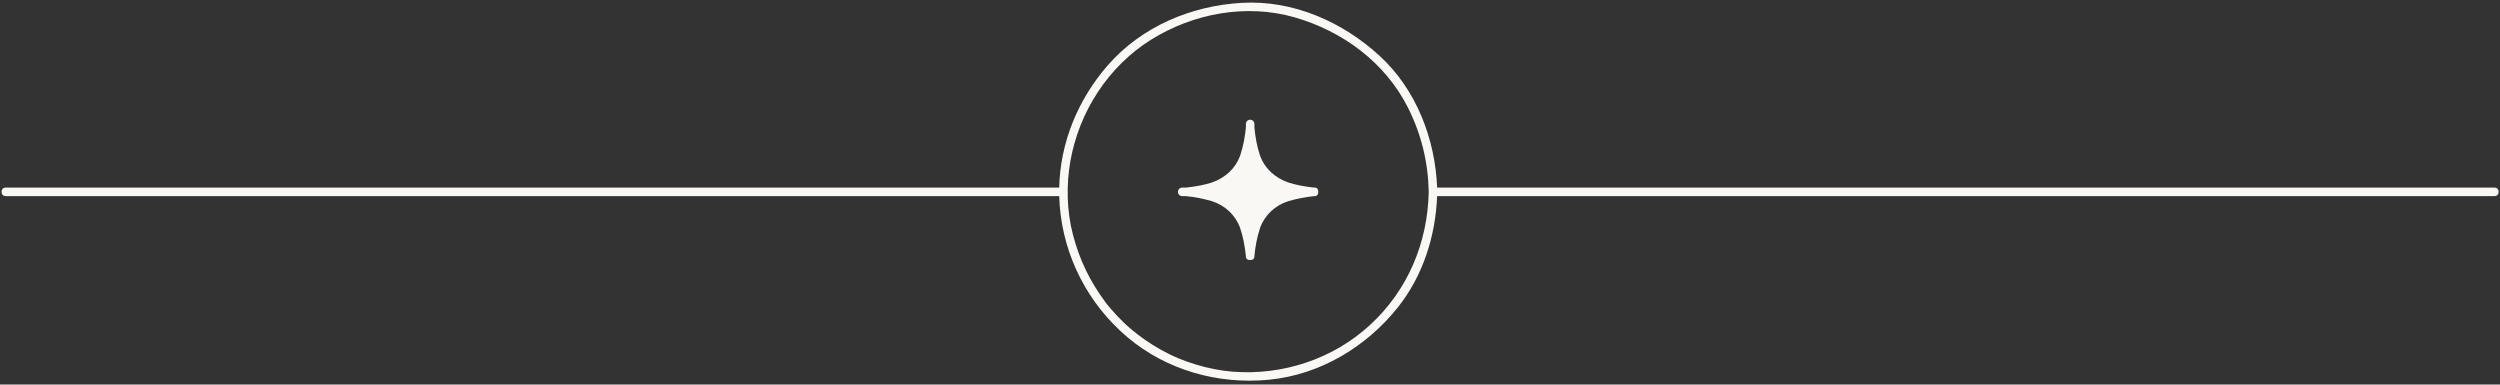 <?xml version="1.0" encoding="UTF-8"?><svg xmlns="http://www.w3.org/2000/svg" xmlns:xlink="http://www.w3.org/1999/xlink" fill="#000000" height="74.6" preserveAspectRatio="xMidYMid meet" version="1" viewBox="-0.3 -0.5 485.0 74.6" width="485" zoomAndPan="magnify"><rect x="-0.3" y="-0.5" width="485.0" height="74.6" fill="#333333" stroke="none"/><g fill="#f9f8f4" id="change1_1"><path d="M254.655,35.89c-0.836-0.08-1.63-0.188-2.652-0.386c-0.804-0.157-1.586-0.359-2.365-0.598 c-2.553-0.893-4.535-2.655-5.476-5.161c-0.628-1.931-0.93-3.657-1.104-5.479c0-0.238,0-0.477,0-0.715 c0-0.452-0.376-0.829-0.829-0.829c-0.452,0-0.828,0.377-0.828,0.829c0,0.238,0,0.477,0,0.715c-0.081,0.846-0.188,1.64-0.388,2.67 c-0.187,0.951-0.437,1.89-0.737,2.81c-0.947,2.521-2.947,4.29-5.522,5.178c-0.698,0.214-1.4,0.401-2.122,0.543 c-1.074,0.208-1.975,0.339-2.849,0.424c-0.245,0-0.491,0-0.736,0c-0.452,0-0.829,0.378-0.829,0.83c0,0.451,0.377,0.829,0.829,0.829 c0.245,0,0.491,0,0.736,0c1.68,0.162,3.244,0.466,5,0.967c2.562,0.804,4.603,2.704,5.494,5.178 c0.279,0.856,0.525,1.729,0.698,2.613c0.209,1.076,0.342,1.968,0.426,2.848c-0.054,0.563,0.387,0.822,0.828,0.787 c0.441,0.035,0.882-0.224,0.829-0.787c0.173-1.814,0.477-3.534,1.104-5.461c0.892-2.474,2.933-4.372,5.492-5.177 c1.757-0.502,3.321-0.806,5.001-0.968c0.565,0.054,0.824-0.388,0.788-0.829C255.479,36.277,255.22,35.835,254.655,35.89z" fill="inherit"/><path d="M483.637,35.89c-4.343,0-8.686,0-13.028,0c-11.052,0-22.103,0-33.154,0c-14.796,0-29.591,0-44.386,0 c-15.573,0-31.146,0-46.721,0c-13.387,0-26.774,0-40.16,0c-8.235,0-16.469,0-24.703,0c-0.995,0-1.988,0-2.982,0 c-0.375-9.455-4.048-19.012-11.115-25.517c-7.202-6.629-16.809-10.89-26.755-10.322c-9.859,0.563-19.457,4.595-26.036,12.135 c-5.763,6.604-9.217,14.975-9.409,23.704c-4.086,0-8.173,0-12.259,0c-11.083,0-22.167,0-33.251,0c-14.82,0-29.639,0-44.459,0 c-15.567,0-31.133,0-46.701,0c-13.325,0-26.65,0-39.976,0c-8.095,0-16.189,0-24.284,0c-1.152,0-2.304,0-3.456,0 c-1.069,0-1.069,1.659,0,1.659c4.359,0,8.717,0,13.076,0c11.083,0,22.167,0,33.251,0c14.82,0,29.639,0,44.459,0 c15.567,0,31.133,0,46.7,0c13.326,0,26.651,0,39.976,0c8.095,0,16.189,0,24.284,0c0.88,0,1.761,0,2.641,0 c0.016,0.609,0.046,1.22,0.095,1.831c0.781,9.95,5.527,19.106,13.144,25.544c7.59,6.415,17.648,9.205,27.464,8.243 c9.86-0.967,18.809-6.318,24.938-13.974c4.915-6.139,7.368-13.863,7.673-21.645c4.075,0,8.15,0,12.226,0 c11.051,0,22.103,0,33.154,0c14.795,0,29.59,0,44.386,0c15.573,0,31.146,0,46.72,0c13.387,0,26.774,0,40.161,0 c8.234,0,16.469,0,24.704,0c1.261,0,2.522,0,3.784,0C484.707,37.549,484.707,35.89,483.637,35.89z M265.501,62.532 c-7.164,6.593-16.893,9.843-26.712,9.07c-2.071-0.161-4.712-0.656-7.011-1.359c-2.54-0.777-4.458-1.556-6.771-2.84 c-2.251-1.249-4.186-2.619-5.987-4.142c-0.9-0.76-1.752-1.595-2.563-2.45c-0.771-0.814-1.82-2.024-2.294-2.667 c-3.081-4.17-5.044-8.244-6.322-13.15c-1.202-4.614-1.295-9.665-0.489-14.229c1.708-9.671,7.399-18.386,15.602-23.532 c8.211-5.15,18.516-7.048,27.858-4.38c9.31,2.659,17.644,8.758,22.063,17.59c2.552,5.102,3.886,10.502,3.997,16.276 C276.677,46.554,272.836,55.781,265.501,62.532z" fill="inherit"/></g></svg>